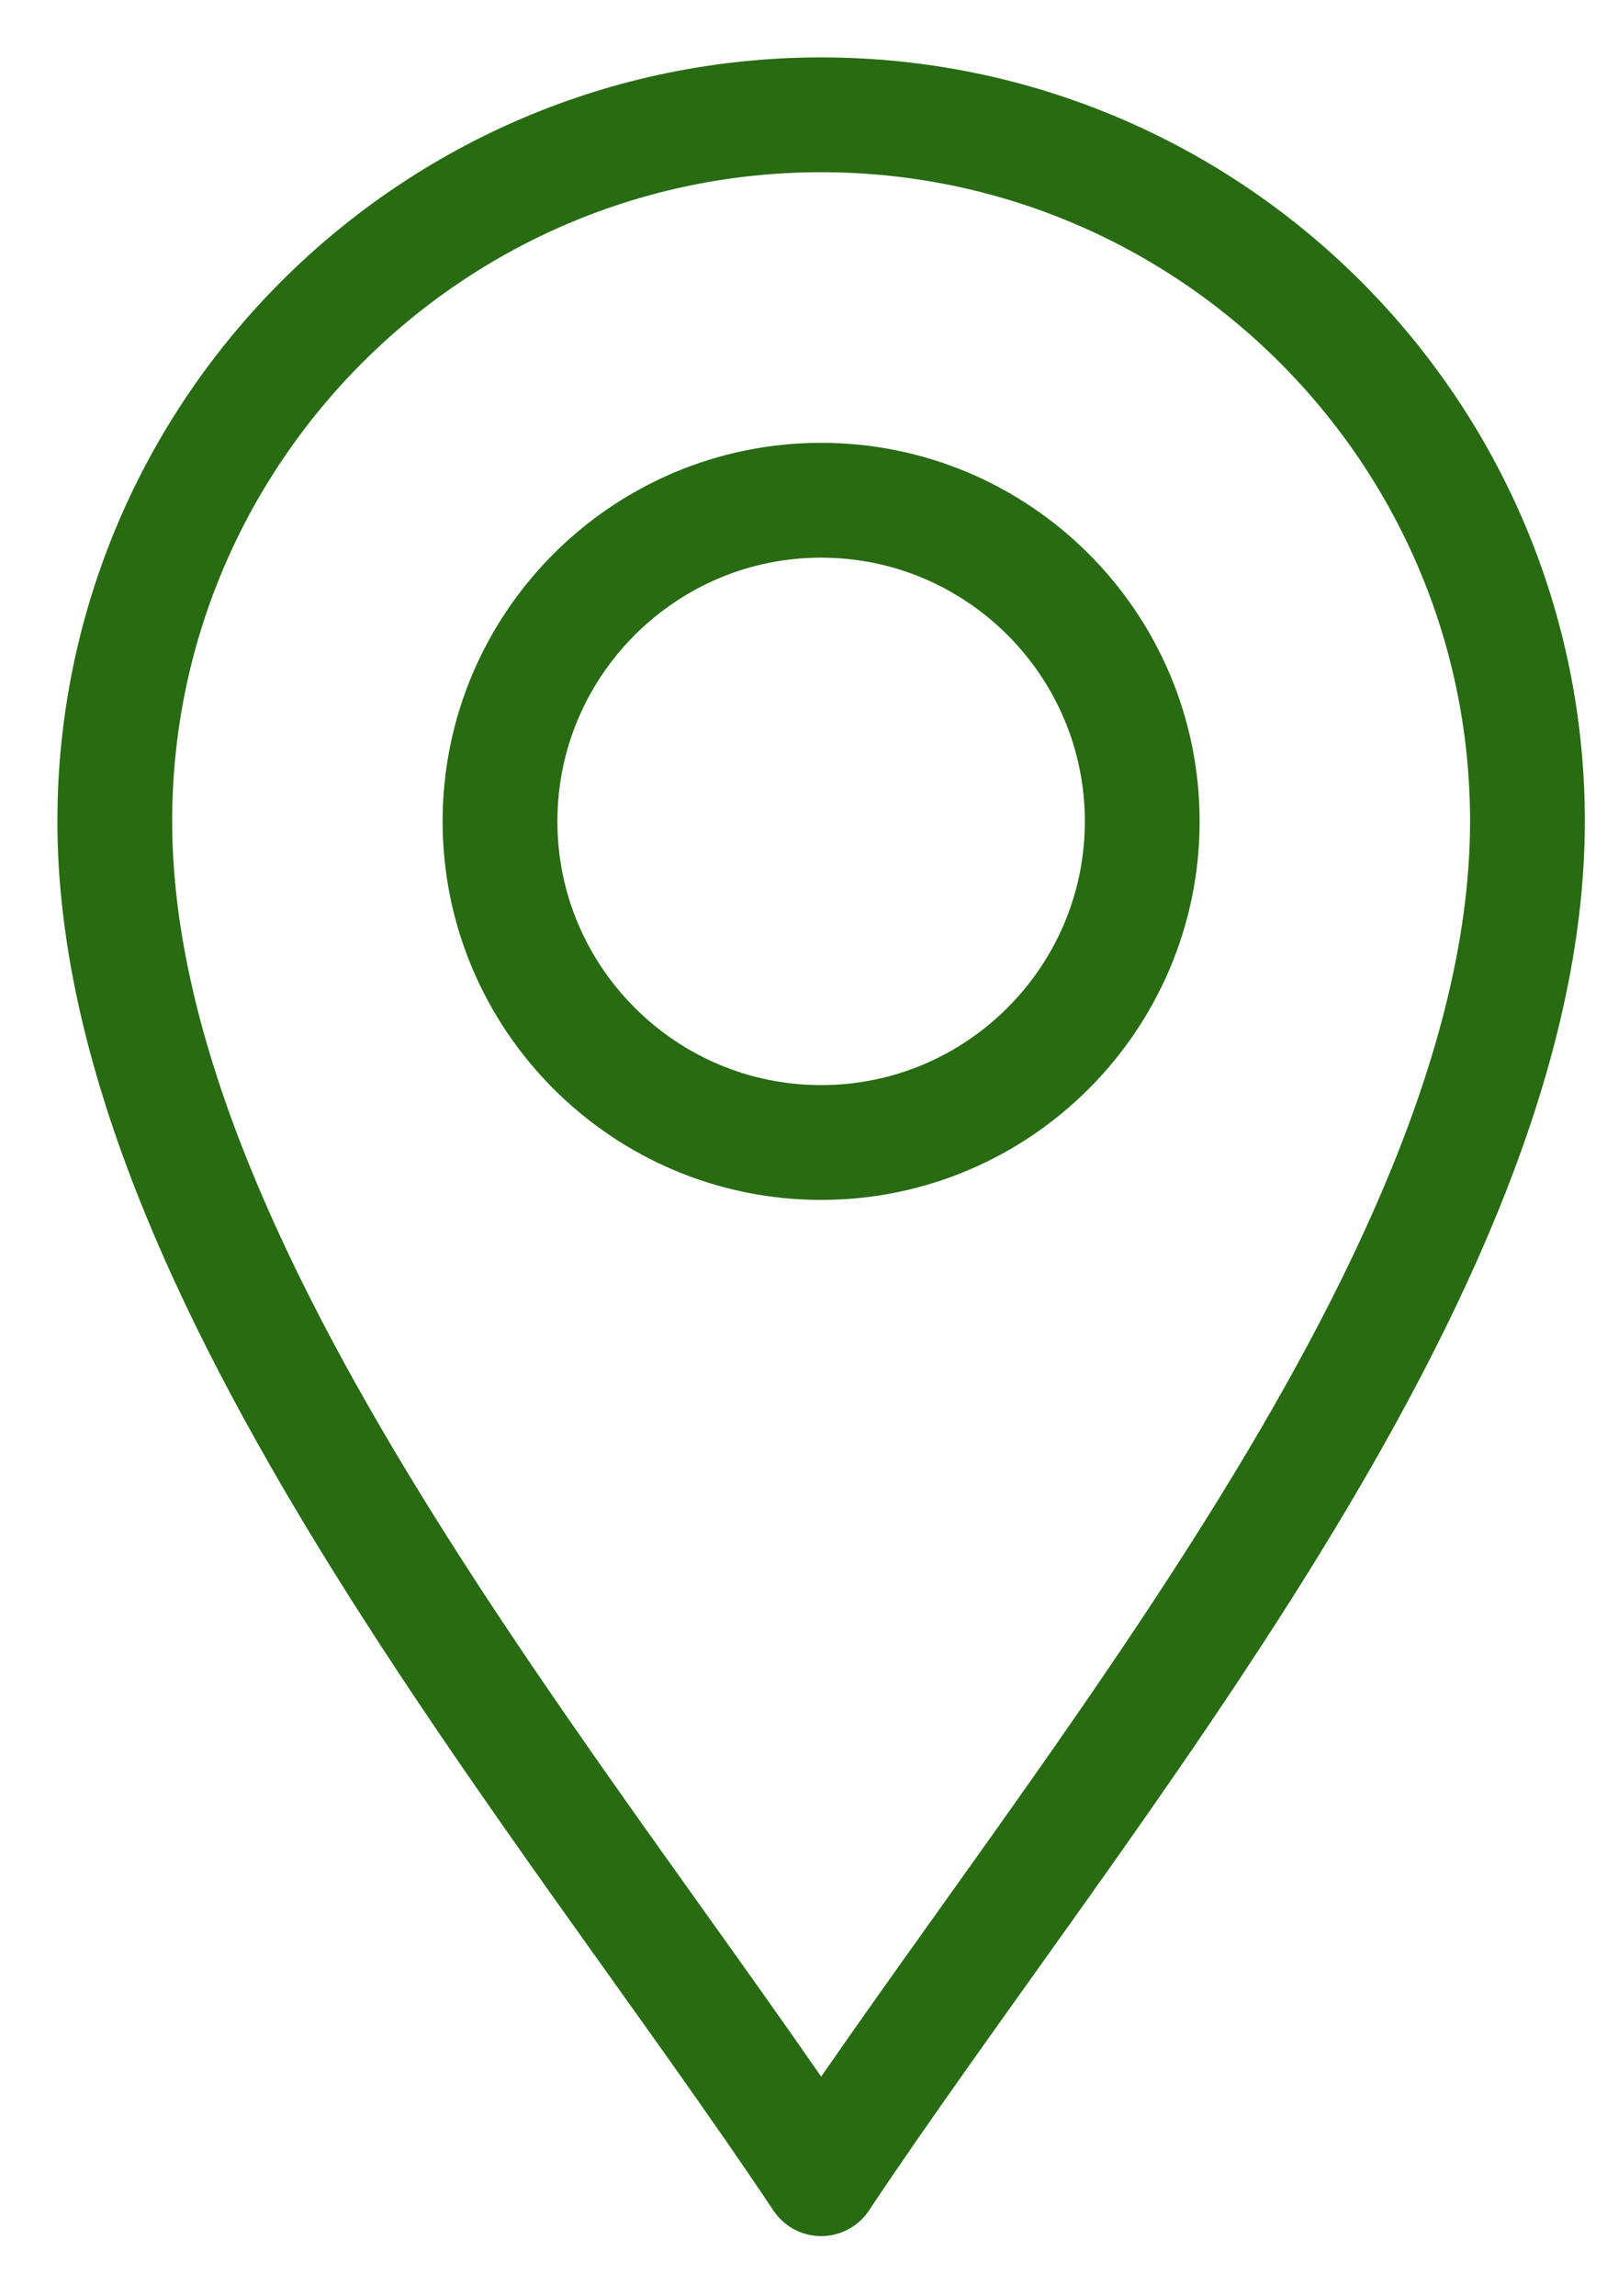 <svg width="14" height="20" viewBox="0 0 14 20" fill="none" xmlns="http://www.w3.org/2000/svg">
<path d="M7.154 18.976C4.916 15.619 1 11.069 1 7.153C1 3.76 3.76 1 7.154 1C10.547 1 13.307 3.76 13.307 7.153C13.307 11.069 9.391 15.619 7.154 18.976Z" stroke="#286B13" stroke-miterlimit="10" stroke-linecap="round" stroke-linejoin="round"/>
<path d="M7.154 9.951C5.611 9.951 4.356 8.696 4.356 7.154C4.356 5.612 5.611 4.357 7.154 4.357C8.696 4.357 9.951 5.612 9.951 7.154C9.951 8.696 8.696 9.951 7.154 9.951Z" stroke="#286B13" stroke-miterlimit="10" stroke-linecap="round" stroke-linejoin="round"/>
</svg>
